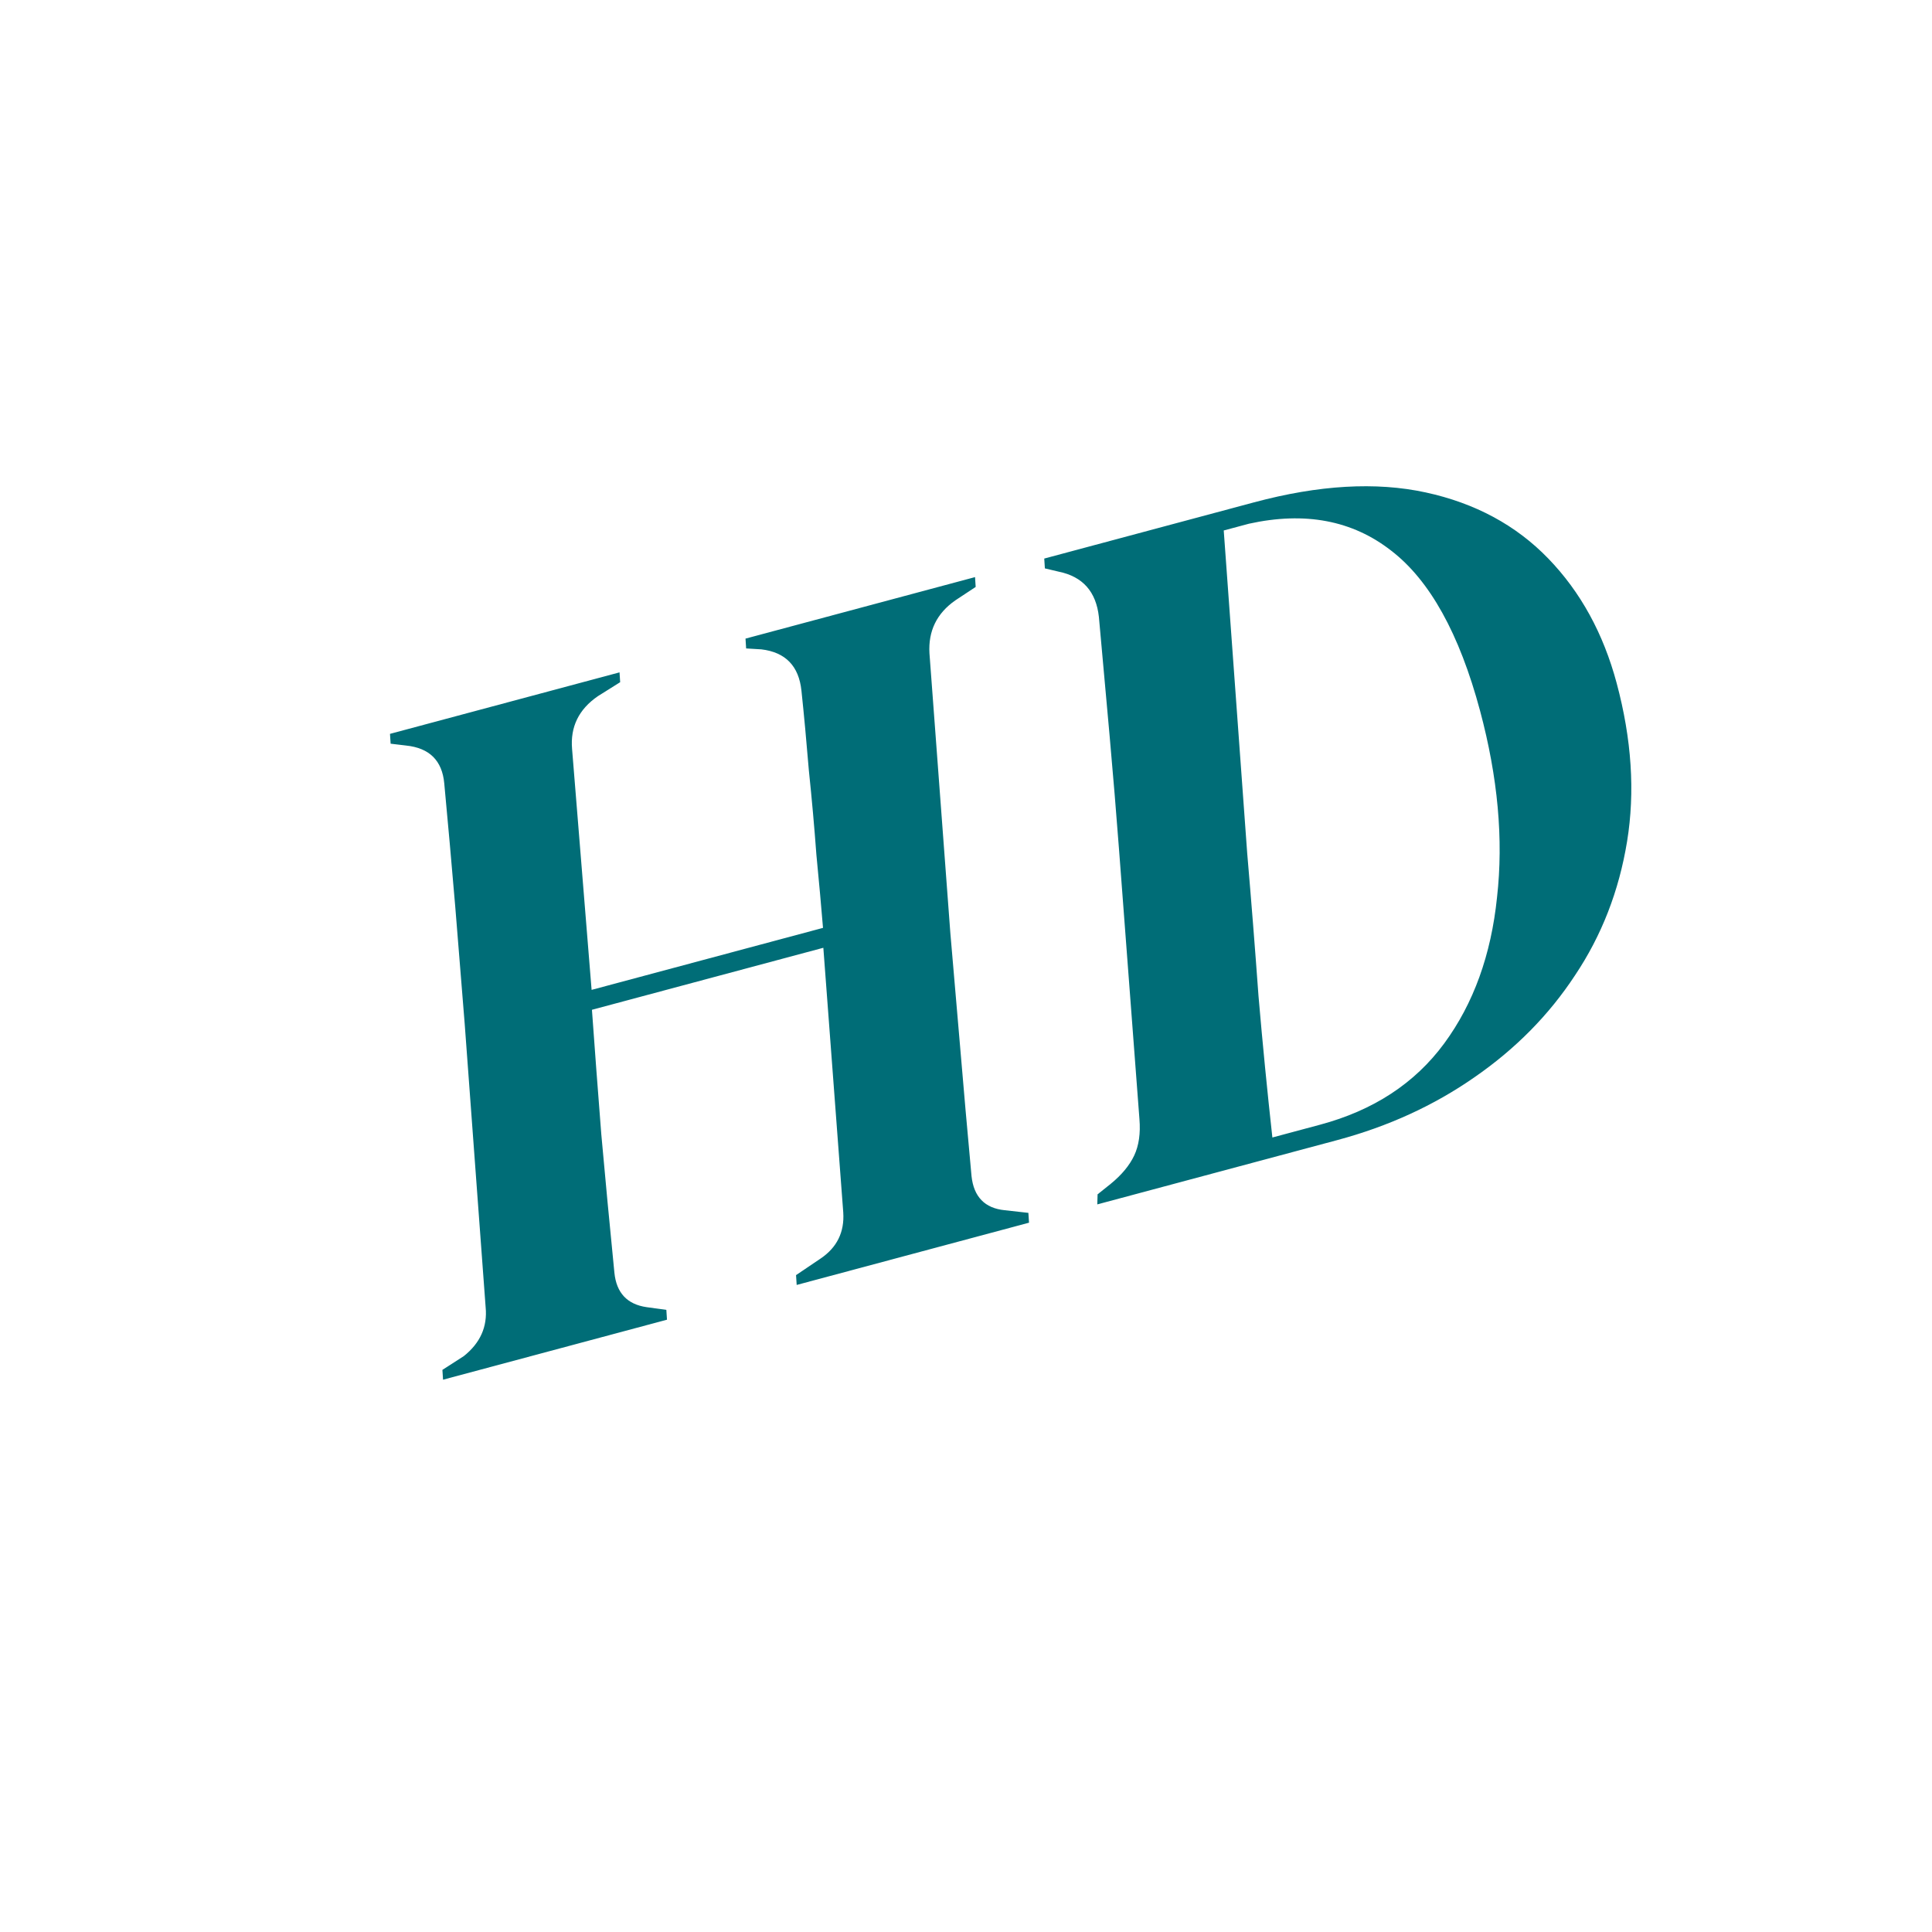 <svg width="256" height="256" viewBox="0 0 256 256" fill="none" xmlns="http://www.w3.org/2000/svg">
<g clip-path="url(#clip0_8282_411)">
<path d="M58.705 182.818L58.621 181.516L61.447 179.698C63.632 177.964 64.6 175.806 64.35 173.222L61.575 135.669C61.207 130.997 60.789 125.808 60.32 120.103C59.829 114.316 59.345 108.88 58.866 103.796C58.587 100.779 56.903 99.11 53.814 98.789L51.76 98.544L51.676 97.241L82.091 89.092L82.175 90.394L79.226 92.245C76.689 93.985 75.548 96.322 75.804 99.257L78.39 131.163L109.053 122.947C108.818 120.095 108.526 116.86 108.175 113.244C107.907 109.605 107.576 105.895 107.181 102.114C106.868 98.311 106.54 94.776 106.195 91.512C105.85 88.247 104.081 86.424 100.887 86.043L98.867 85.922L98.783 84.619L129.198 76.47L129.282 77.772L126.579 79.556C124.124 81.274 122.984 83.612 123.158 86.569L125.923 123.595C126.336 128.432 126.773 133.527 127.236 138.88C127.676 144.151 128.175 149.804 128.732 155.839C129.027 158.587 130.491 160.094 133.124 160.36L136.266 160.711L136.35 162.013L105.564 170.262L105.48 168.96L108.734 166.763C110.904 165.298 111.904 163.263 111.736 160.658L109.097 125.586L78.435 133.802C78.787 138.743 79.2 144.242 79.675 150.299C80.21 156.251 80.788 162.368 81.412 168.651C81.684 171.316 83.107 172.834 85.68 173.205L88.294 173.565L88.378 174.867L58.705 182.818ZM145.397 159.589L145.436 158.254L147.183 156.858C148.632 155.674 149.667 154.425 150.287 153.111C150.906 151.796 151.138 150.188 150.982 148.287L148.267 112.44C147.921 107.85 147.505 102.838 147.021 97.402C146.536 91.966 146.065 86.748 145.609 81.746C145.242 78.399 143.469 76.4 140.291 75.75L138.452 75.315L138.368 74.012L166.187 66.558C174.759 64.261 182.328 63.824 188.893 65.245C195.458 66.666 200.878 69.587 205.154 74.007C209.431 78.427 212.452 83.933 214.219 90.528C216.207 97.946 216.666 104.934 215.597 111.493C214.527 118.052 212.225 123.97 208.692 129.245C205.241 134.499 200.794 139.003 195.351 142.759C189.99 146.492 183.931 149.264 177.172 151.075L145.397 159.589ZM168.596 150.723L174.902 149.033C181.99 147.134 187.477 143.543 191.363 138.262C195.248 132.98 197.582 126.524 198.365 118.894C199.229 111.241 198.48 103.005 196.117 94.185C193.378 83.965 189.451 76.889 184.334 72.96C179.195 68.948 172.914 67.76 165.489 69.396L162.151 70.29L165.261 113.054C165.802 119.358 166.302 125.674 166.76 132C167.301 138.304 167.913 144.545 168.596 150.723Z" fill="#006D77"/>
</g>
<defs>
<clipPath id="clip0_8282_411">
<rect width="256" height="256" rx="36.571" fill="white"/>
</clipPath>
</defs>
</svg>
